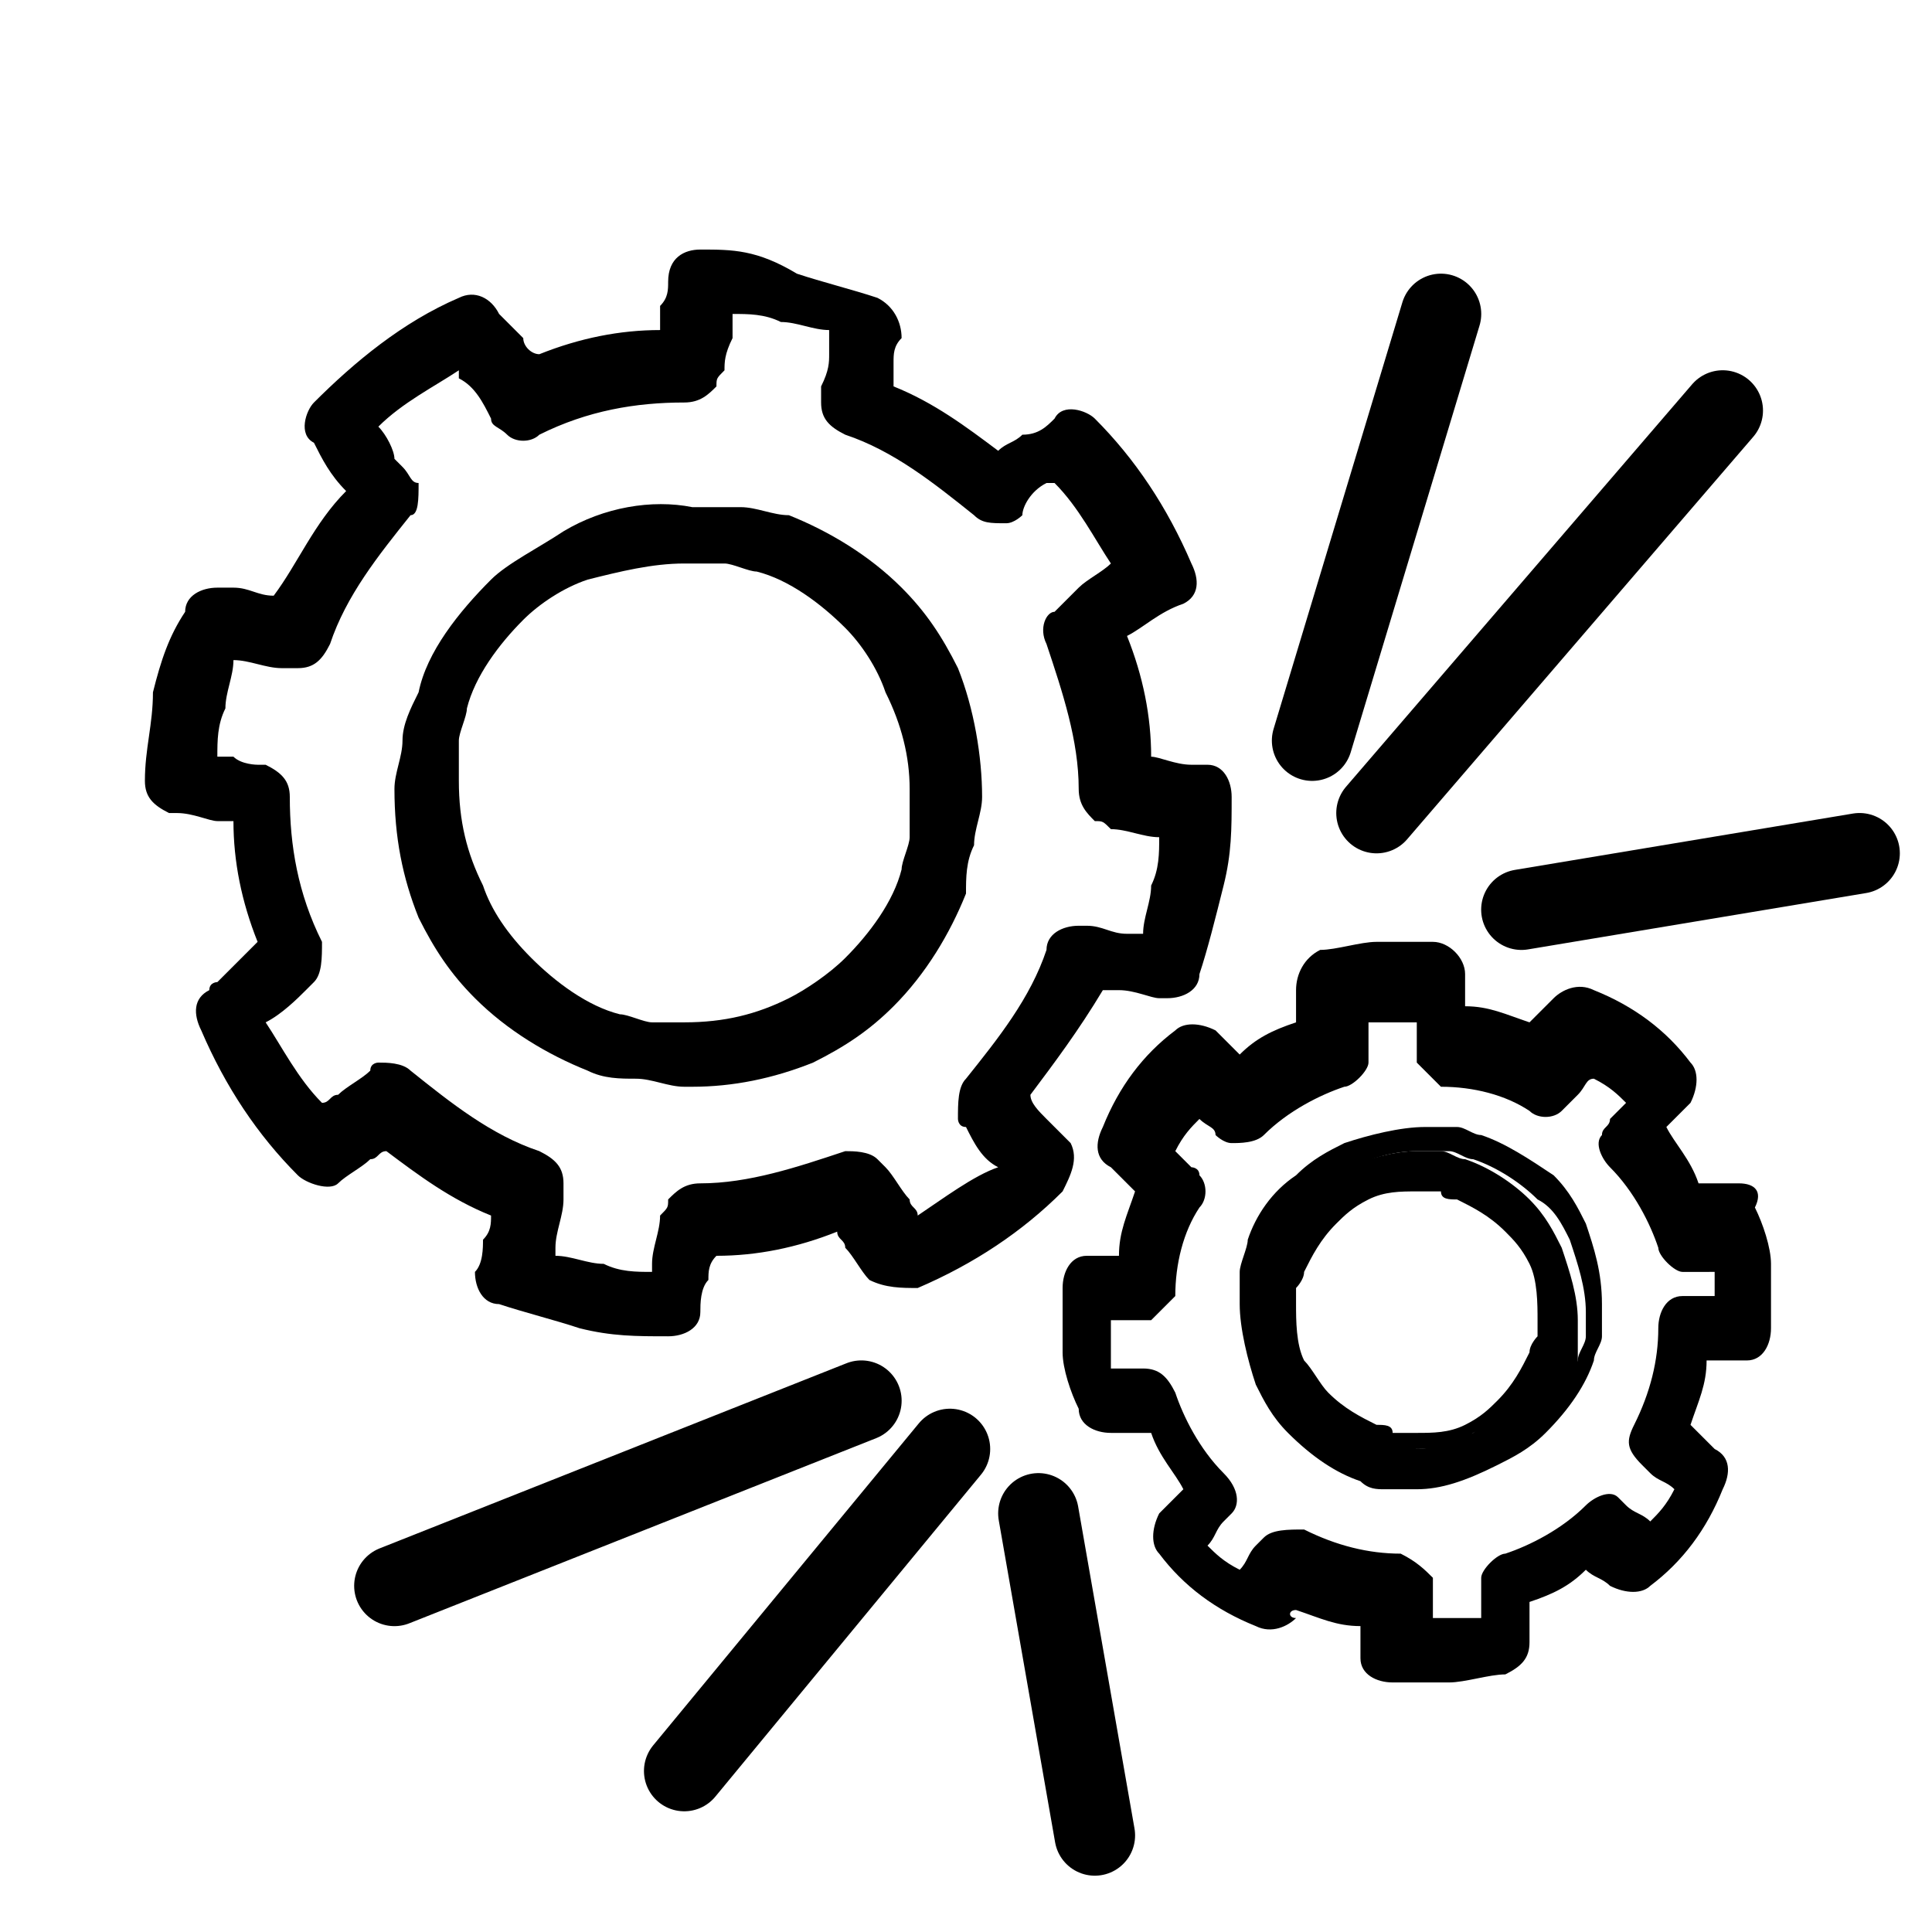 <?xml version="1.0" encoding="utf-8"?>
<!-- Generator: Adobe Illustrator 26.0.2, SVG Export Plug-In . SVG Version: 6.00 Build 0)  -->
<svg version="1.1" id="Warstwa_1" xmlns="http://www.w3.org/2000/svg" xmlns:xlink="http://www.w3.org/1999/xlink" x="0px" y="0px"
	 viewBox="0 0 24 24" style="enable-background:new 0 0 24 24;" xml:space="preserve">
<style type="text/css">
	.st0{fill:#FFFFFF;stroke:#000000;stroke-width:1.001;stroke-linecap:round;stroke-linejoin:round;stroke-miterlimit:10;}
	.st1{fill:none;stroke:#000000;stroke-width:1.001;stroke-linecap:round;stroke-linejoin:round;stroke-miterlimit:10;}
</style>
<g>
	<g>
		<path d="M13.3,14.2C13.2,14.2,13.2,14.2,13.3,14.2L13,13.9c-0.1-0.1-0.2-0.2-0.2-0.3c0.3-0.4,0.6-0.8,0.9-1.3c0.1,0,0.1,0,0.2,0
			c0.2,0,0.4,0.1,0.5,0.1h0.1c0.2,0,0.4-0.1,0.4-0.3c0.1-0.3,0.2-0.7,0.3-1.1c0.1-0.4,0.1-0.7,0.1-1.1c0-0.2-0.1-0.4-0.3-0.4l0,0
			h-0.2c-0.2,0-0.4-0.1-0.5-0.1c0-0.5-0.1-1-0.3-1.5c0.2-0.1,0.4-0.3,0.7-0.4c0.2-0.1,0.2-0.3,0.1-0.5c-0.3-0.7-0.7-1.3-1.2-1.8
			c-0.1-0.1-0.4-0.2-0.5,0c-0.1,0.1-0.2,0.2-0.4,0.2c-0.1,0.1-0.2,0.1-0.3,0.2C12,5.3,11.6,5,11.1,4.8V4.7V4.6l0,0V4.5
			c0-0.1,0-0.2,0.1-0.3c0-0.2-0.1-0.4-0.3-0.5c-0.3-0.1-0.7-0.2-1-0.3C9.4,3.1,9.1,3.1,8.7,3.1c-0.2,0-0.4,0.1-0.4,0.4
			c0,0.1,0,0.2-0.1,0.3v0.1l0,0V4v0.1c-0.5,0-1,0.1-1.5,0.3c-0.1,0-0.2-0.1-0.2-0.2C6.4,4.1,6.3,4,6.2,3.9C6.1,3.7,5.9,3.6,5.7,3.7
			C5,4,4.4,4.5,3.9,5c-0.1,0.1-0.2,0.4,0,0.5C4,5.7,4.1,5.9,4.3,6.1l0,0C3.9,6.5,3.7,7,3.4,7.4c-0.2,0-0.3-0.1-0.5-0.1H2.7l0,0
			c-0.2,0-0.4,0.1-0.4,0.3C2.1,7.9,2,8.2,1.9,8.6c0,0.4-0.1,0.7-0.1,1.1c0,0.2,0.1,0.3,0.3,0.4h0.1c0.2,0,0.4,0.1,0.5,0.1
			s0.1,0,0.2,0c0,0.5,0.1,1,0.3,1.5C3.1,11.8,3,11.9,2.9,12l-0.2,0.2c0,0-0.1,0-0.1,0.1c-0.2,0.1-0.2,0.3-0.1,0.5
			c0.3,0.7,0.7,1.3,1.2,1.8c0.1,0.1,0.4,0.2,0.5,0.1l0,0c0.1-0.1,0.3-0.2,0.4-0.3c0.1,0,0.1-0.1,0.2-0.1c0.4,0.3,0.8,0.6,1.3,0.8
			c0,0.1,0,0.2-0.1,0.3c0,0.1,0,0.3-0.1,0.4l0,0c0,0.2,0.1,0.4,0.3,0.4c0.3,0.1,0.7,0.2,1,0.3c0.4,0.1,0.7,0.1,1.1,0.1l0,0
			c0.2,0,0.4-0.1,0.4-0.3l0,0c0-0.1,0-0.3,0.1-0.4c0-0.1,0-0.2,0.1-0.3c0.5,0,1-0.1,1.5-0.3c0,0.1,0.1,0.1,0.1,0.2
			c0.1,0.1,0.2,0.3,0.3,0.4l0,0C11,16,11.2,16,11.4,16c0.7-0.3,1.3-0.7,1.8-1.2C13.3,14.6,13.4,14.4,13.3,14.2z M11.4,15.1
			c0-0.1-0.1-0.1-0.1-0.2c-0.1-0.1-0.2-0.3-0.3-0.4l-0.1-0.1c-0.1-0.1-0.3-0.1-0.4-0.1c-0.6,0.2-1.2,0.4-1.8,0.4
			c-0.2,0-0.3,0.1-0.4,0.2c0,0.1,0,0.1-0.1,0.2c0,0.2-0.1,0.4-0.1,0.6v0.1c-0.2,0-0.4,0-0.6-0.1c-0.2,0-0.4-0.1-0.6-0.1v-0.1
			c0-0.2,0.1-0.4,0.1-0.6c0-0.1,0-0.1,0-0.2c0-0.2-0.1-0.3-0.3-0.4c-0.6-0.2-1.1-0.6-1.6-1c-0.1-0.1-0.3-0.1-0.4-0.1
			c0,0-0.1,0-0.1,0.1c-0.1,0.1-0.3,0.2-0.4,0.3c-0.1,0-0.1,0.1-0.2,0.1c-0.3-0.3-0.5-0.7-0.7-1l0,0c0.2-0.1,0.4-0.3,0.5-0.4l0.1-0.1
			C4,12.1,4,11.9,4,11.7c-0.3-0.6-0.4-1.2-0.4-1.8c0-0.2-0.1-0.3-0.3-0.4c0,0,0,0-0.1,0c0,0-0.2,0-0.3-0.1c-0.1,0-0.1,0-0.2,0
			c0-0.2,0-0.4,0.1-0.6c0-0.2,0.1-0.4,0.1-0.6c0.2,0,0.4,0.1,0.6,0.1c0.1,0,0.2,0,0.2,0C3.9,8.3,4,8.2,4.1,8c0.2-0.6,0.6-1.1,1-1.6
			c0.1,0,0.1-0.2,0.1-0.4C5.1,6,5.1,5.9,5,5.8L4.9,5.7c0-0.1-0.1-0.3-0.2-0.4C5,5,5.4,4.8,5.7,4.6c0,0,0,0,0,0.1
			C5.9,4.8,6,5,6.1,5.2c0,0.1,0.1,0.1,0.2,0.2s0.3,0.1,0.4,0C7.3,5.1,7.9,5,8.5,5c0.2,0,0.3-0.1,0.4-0.2c0-0.1,0-0.1,0.1-0.2
			c0-0.1,0-0.2,0.1-0.4V4l0,0V3.9l0,0c0.2,0,0.4,0,0.6,0.1c0.2,0,0.4,0.1,0.6,0.1l0,0v0.1l0,0v0.2c0,0.1,0,0.2-0.1,0.4
			c0,0.1,0,0.1,0,0.2c0,0.2,0.1,0.3,0.3,0.4c0.6,0.2,1.1,0.6,1.6,1c0.1,0.1,0.2,0.1,0.4,0.1c0.1,0,0.2-0.1,0.2-0.1
			c0-0.1,0.1-0.3,0.3-0.4c0,0,0,0,0.1,0c0.3,0.3,0.5,0.7,0.7,1c-0.1,0.1-0.3,0.2-0.4,0.3l-0.1,0.1c-0.1,0.1-0.1,0.1-0.2,0.2
			C13,7.6,12.9,7.8,13,8c0.2,0.6,0.4,1.2,0.4,1.8c0,0.2,0.1,0.3,0.2,0.4c0.1,0,0.1,0,0.2,0.1c0.2,0,0.4,0.1,0.6,0.1
			c0,0.2,0,0.4-0.1,0.6c0,0.2-0.1,0.4-0.1,0.6c-0.1,0-0.2,0-0.2,0c-0.2,0-0.3-0.1-0.5-0.1c0,0,0,0-0.1,0c-0.2,0-0.4,0.1-0.4,0.3
			c-0.2,0.6-0.6,1.1-1,1.6c-0.1,0.1-0.1,0.3-0.1,0.5c0,0,0,0.1,0.1,0.1c0.1,0.2,0.2,0.4,0.4,0.5l0,0C12.1,14.6,11.7,14.9,11.4,15.1z
			"/>
		<path d="M12.1,10.5c0-0.2,0.1-0.4,0.1-0.6c0-0.5-0.1-1.1-0.3-1.6c-0.2-0.4-0.4-0.7-0.7-1c-0.4-0.4-0.9-0.7-1.4-0.9
			c-0.2,0-0.4-0.1-0.6-0.1s-0.4,0-0.6,0C8.1,6.2,7.5,6.3,7,6.6C6.7,6.8,6.3,7,6.1,7.2C5.7,7.6,5.3,8.1,5.2,8.6C5.1,8.8,5,9,5,9.2
			S4.9,9.6,4.9,9.8c0,0.6,0.1,1.1,0.3,1.6c0.2,0.4,0.4,0.7,0.7,1c0.4,0.4,0.9,0.7,1.4,0.9c0.2,0.1,0.4,0.1,0.6,0.1
			c0.2,0,0.4,0.1,0.6,0.1h0.1c0.5,0,1-0.1,1.5-0.3c0.4-0.2,0.7-0.4,1-0.7c0.4-0.4,0.7-0.9,0.9-1.4C12,10.9,12,10.7,12.1,10.5z
			 M11.3,10.4L11.3,10.4c0,0.1-0.1,0.3-0.1,0.4c-0.1,0.4-0.4,0.8-0.7,1.1c-0.2,0.2-0.5,0.4-0.7,0.5c-0.4,0.2-0.8,0.3-1.3,0.3
			c-0.1,0-0.3,0-0.4,0c-0.1,0-0.3-0.1-0.4-0.1c-0.4-0.1-0.8-0.4-1.1-0.7C6.3,11.6,6.1,11.3,6,11c-0.2-0.4-0.3-0.8-0.3-1.3
			c0-0.1,0-0.3,0-0.5c0-0.1,0.1-0.3,0.1-0.4C5.9,8.4,6.2,8,6.5,7.7C6.7,7.5,7,7.3,7.3,7.2C7.7,7.1,8.1,7,8.5,7c0,0,0,0,0.1,0
			S8.9,7,9,7c0.1,0,0.3,0.1,0.4,0.1c0.4,0.1,0.8,0.4,1.1,0.7C10.7,8,10.9,8.3,11,8.6c0.2,0.4,0.3,0.8,0.3,1.2
			C11.3,10.1,11.3,10.2,11.3,10.4z"/>
		<path d="M21.6,14.7L21.6,14.7L21.6,14.7h-0.2c-0.1,0-0.2,0-0.3,0c-0.1-0.3-0.3-0.5-0.4-0.7c0.1-0.1,0.2-0.2,0.3-0.3
			c0.1-0.2,0.1-0.4,0-0.5c-0.3-0.4-0.7-0.7-1.2-0.9c-0.2-0.1-0.4,0-0.5,0.1s-0.1,0.1-0.2,0.2L19,12.7c-0.3-0.1-0.5-0.2-0.8-0.2v-0.1
			l0,0v-0.1c0-0.1,0-0.1,0-0.2c0-0.2-0.2-0.4-0.4-0.4c-0.2,0-0.5,0-0.7,0s-0.5,0.1-0.7,0.1c-0.2,0.1-0.3,0.3-0.3,0.5
			c0,0.1,0,0.1,0,0.2v0.1l0,0v0.1c-0.3,0.1-0.5,0.2-0.7,0.4L15.3,13c-0.1-0.1-0.1-0.1-0.2-0.2c-0.2-0.1-0.4-0.1-0.5,0
			c-0.4,0.3-0.7,0.7-0.9,1.2c-0.1,0.2-0.1,0.4,0.1,0.5c0.1,0.1,0.2,0.2,0.3,0.3c-0.1,0.3-0.2,0.5-0.2,0.8c-0.1,0-0.2,0-0.3,0h-0.1
			l0,0c-0.2,0-0.3,0.2-0.3,0.4c0,0.3,0,0.5,0,0.8c0,0.2,0.1,0.5,0.2,0.7c0,0.2,0.2,0.3,0.4,0.3h0.1c0.1,0,0.2,0,0.4,0l0,0
			c0.1,0.3,0.3,0.5,0.4,0.7l-0.1,0.1l-0.2,0.2c-0.1,0.2-0.1,0.4,0,0.5c0.3,0.4,0.7,0.7,1.2,0.9c0.2,0.1,0.4,0,0.5-0.1l0,0
			c-0.1,0-0.1-0.1,0-0.1l0,0c0.3,0.1,0.5,0.2,0.8,0.2v0.1c0,0.1,0,0.2,0,0.3l0,0c0,0.2,0.2,0.3,0.4,0.3c0.2,0,0.5,0,0.7,0
			s0.5-0.1,0.7-0.1l0,0c0.2-0.1,0.3-0.2,0.3-0.4c0,0,0,0,0-0.1s0-0.2,0-0.3v-0.1c0.3-0.1,0.5-0.2,0.7-0.4l0,0
			c0.1,0.1,0.2,0.1,0.3,0.2l0,0c0.2,0.1,0.4,0.1,0.5,0c0.4-0.3,0.7-0.7,0.9-1.2c0.1-0.2,0.1-0.4-0.1-0.5c0,0,0,0-0.1-0.1l-0.1-0.1
			L21,17.7c0.1-0.3,0.2-0.5,0.2-0.8l0,0c0.1,0,0.2,0,0.4,0c0,0,0,0,0.1,0c0.2,0,0.3-0.2,0.3-0.4c0-0.3,0-0.5,0-0.8
			c0-0.2-0.1-0.5-0.2-0.7C21.9,14.8,21.8,14.7,21.6,14.7z M21.3,15.8c0,0.1,0,0.2,0,0.3l0,0c-0.1,0-0.2,0-0.3,0c0,0,0,0-0.1,0
			c-0.2,0-0.3,0.2-0.3,0.4c0,0.4-0.1,0.8-0.3,1.2c-0.1,0.2-0.1,0.3,0.1,0.5l0.1,0.1c0.1,0.1,0.2,0.1,0.3,0.2
			c-0.1,0.2-0.2,0.3-0.3,0.4l0,0c-0.1-0.1-0.2-0.1-0.3-0.2l-0.1-0.1c-0.1-0.1-0.3,0-0.4,0.1c-0.3,0.3-0.7,0.5-1,0.6
			c-0.1,0-0.3,0.2-0.3,0.3c0,0.1,0,0.1,0,0.2s0,0.2,0,0.3c-0.1,0-0.2,0-0.3,0c-0.1,0-0.2,0-0.3,0c0-0.1,0-0.2,0-0.3
			c0-0.1,0-0.1,0-0.2c-0.1-0.1-0.2-0.2-0.4-0.3c-0.4,0-0.8-0.1-1.2-0.3c-0.2,0-0.4,0-0.5,0.1l-0.1,0.1c-0.1,0.1-0.1,0.2-0.2,0.3l0,0
			c-0.2-0.1-0.3-0.2-0.4-0.3c0.1-0.1,0.1-0.2,0.2-0.3l0.1-0.1c0.1-0.1,0.1-0.3-0.1-0.5c-0.3-0.3-0.5-0.7-0.6-1
			c-0.1-0.2-0.2-0.3-0.4-0.3h-0.1c-0.1,0-0.2,0-0.3,0l0,0c0-0.1,0-0.2,0-0.3c0-0.1,0-0.2,0-0.3c0.1,0,0.2,0,0.3,0s0.1,0,0.2,0
			c0.1-0.1,0.2-0.2,0.3-0.3c0-0.4,0.1-0.8,0.3-1.1c0.1-0.1,0.1-0.3,0-0.4c0-0.1-0.1-0.1-0.1-0.1l-0.1-0.1l-0.1-0.1
			c0.1-0.2,0.2-0.3,0.3-0.4c0.1,0.1,0.2,0.1,0.2,0.2c0,0,0.1,0.1,0.2,0.1c0.1,0,0.3,0,0.4-0.1c0.3-0.3,0.7-0.5,1-0.6
			c0.1,0,0.3-0.2,0.3-0.3s0-0.1,0-0.2c0-0.1,0-0.2,0-0.2v-0.1c0.1,0,0.2,0,0.3,0c0.1,0,0.2,0,0.3,0v0.1c0,0.1,0,0.2,0,0.2
			c0,0.1,0,0.1,0,0.2c0.1,0.1,0.2,0.2,0.3,0.3c0.4,0,0.8,0.1,1.1,0.3c0.1,0.1,0.3,0.1,0.4,0s0.1-0.1,0.2-0.2
			c0.1-0.1,0.1-0.2,0.2-0.2c0.2,0.1,0.3,0.2,0.4,0.3l-0.1,0.1L20,13.9c0,0.1-0.1,0.1-0.1,0.2c-0.1,0.1,0,0.3,0.1,0.4
			c0.3,0.3,0.5,0.7,0.6,1c0,0.1,0.2,0.3,0.3,0.3c0.1,0,0.1,0,0.2,0S21.3,15.8,21.3,15.8C21.3,15.6,21.3,15.7,21.3,15.8z"/>
		<g>
			<path d="M19.6,16.7c0-0.1,0-0.2,0-0.3c0-0.3-0.1-0.6-0.2-0.9c-0.1-0.2-0.2-0.4-0.4-0.6c-0.2-0.2-0.5-0.4-0.8-0.5
				c-0.1,0-0.2-0.1-0.3-0.1c-0.1,0-0.2,0-0.3,0c-0.3,0-0.6,0.1-0.9,0.2c-0.2,0.1-0.4,0.2-0.6,0.4c-0.2,0.2-0.4,0.5-0.5,0.8
				c0,0.1-0.1,0.2-0.1,0.3c0,0.1,0,0.2,0,0.3c0,0.3,0.1,0.7,0.2,0.9c0.1,0.2,0.2,0.4,0.4,0.6s0.5,0.4,0.8,0.5c0.1,0,0.2,0.1,0.3,0.1
				c0.1,0,0.2,0,0.3,0c0,0,0,0,0.1,0c0.3,0,0.6-0.1,0.9-0.2c0.2-0.1,0.4-0.2,0.6-0.4c0.2-0.2,0.4-0.5,0.5-0.8
				C19.6,16.9,19.6,16.8,19.6,16.7z M19.2,16.6L19.2,16.6c0,0.1,0,0.2-0.1,0.3c-0.1,0.2-0.2,0.5-0.4,0.6c-0.1,0.1-0.3,0.2-0.4,0.3
				c-0.2,0.1-0.5,0.2-0.7,0.2c-0.1,0-0.2,0-0.3,0c-0.1,0-0.2,0-0.3-0.1c-0.2-0.1-0.4-0.2-0.6-0.4c-0.1-0.1-0.2-0.3-0.3-0.4
				c-0.1-0.2-0.2-0.5-0.2-0.7c0-0.1,0-0.2,0-0.3c0-0.1,0-0.2,0.1-0.3c0.1-0.2,0.2-0.4,0.4-0.6c0.1-0.1,0.3-0.2,0.4-0.3
				c0.2-0.1,0.4-0.2,0.7-0.2l0,0c0.1,0,0.2,0,0.3,0c0.1,0,0.2,0,0.3,0.1c0.2,0.1,0.4,0.2,0.6,0.4c0.1,0.1,0.2,0.3,0.3,0.4
				c0.1,0.2,0.2,0.5,0.2,0.7C19.2,16.4,19.2,16.5,19.2,16.6z"/>
			<path d="M17.6,18.5L17.6,18.5c-0.2,0-0.3,0-0.4,0s-0.2,0-0.3-0.1c-0.3-0.1-0.6-0.3-0.9-0.6c-0.2-0.2-0.3-0.4-0.4-0.6
				c-0.1-0.3-0.2-0.7-0.2-1c0-0.1,0-0.2,0-0.4c0-0.1,0.1-0.3,0.1-0.4c0.1-0.3,0.3-0.6,0.6-0.8c0.2-0.2,0.4-0.3,0.6-0.4
				c0.3-0.1,0.7-0.2,1-0.2l0,0c0.1,0,0.2,0,0.4,0c0.1,0,0.2,0.1,0.3,0.1c0.3,0.1,0.6,0.3,0.9,0.5c0.2,0.2,0.3,0.4,0.4,0.6
				c0.1,0.3,0.2,0.6,0.2,1c0,0.1,0,0.2,0,0.4l0,0c0,0.1-0.1,0.2-0.1,0.3c-0.1,0.3-0.3,0.6-0.6,0.9c-0.2,0.2-0.4,0.3-0.6,0.4
				C18.2,18.4,17.9,18.5,17.6,18.5z M17.6,14.3c-0.3,0-0.6,0.1-0.8,0.2c-0.2,0.1-0.4,0.2-0.5,0.4c-0.2,0.2-0.4,0.5-0.5,0.8
				c0,0.1-0.1,0.2-0.1,0.3s0,0.2,0,0.3c0,0.3,0.1,0.6,0.2,0.9c0.1,0.2,0.2,0.4,0.4,0.5c0.2,0.2,0.5,0.4,0.8,0.5
				c0.1,0,0.2,0.1,0.3,0.1c0.1,0,0.2,0,0.3,0h0.1c0.3,0,0.6-0.1,0.8-0.2c0.2-0.1,0.4-0.2,0.5-0.4c0.2-0.2,0.4-0.5,0.5-0.8
				c0-0.1,0.1-0.2,0.1-0.3c0-0.1,0-0.2,0-0.3c0-0.3-0.1-0.6-0.2-0.9c-0.1-0.2-0.2-0.4-0.4-0.5c-0.2-0.2-0.5-0.4-0.8-0.5
				c-0.1,0-0.2-0.1-0.3-0.1C17.8,14.3,17.7,14.3,17.6,14.3z M17.5,18c-0.1,0-0.2,0-0.3,0c-0.1,0-0.2,0-0.3-0.1
				c-0.3-0.1-0.5-0.2-0.7-0.4c0-0.1-0.2-0.3-0.2-0.5c-0.1-0.2-0.2-0.5-0.2-0.8c0-0.1,0-0.2,0-0.3c0-0.1,0-0.2,0.1-0.3
				c0.1-0.3,0.2-0.5,0.4-0.7c0.1-0.1,0.3-0.2,0.5-0.3s0.5-0.2,0.7-0.2l0,0c0.1,0,0.2,0,0.3,0c0.1,0,0.2,0,0.3,0.1
				c0.3,0.1,0.5,0.2,0.7,0.4c0.1,0.1,0.2,0.3,0.3,0.5c0.1,0.2,0.2,0.5,0.2,0.8c0,0.1,0,0.2,0,0.3c0,0.1,0,0.2-0.1,0.3
				c-0.1,0.2-0.2,0.5-0.4,0.7c-0.1,0.1-0.3,0.2-0.5,0.3C18.1,18,17.8,18,17.5,18z M17.6,14.8c-0.2,0-0.4,0-0.6,0.1s-0.3,0.2-0.4,0.3
				c-0.2,0.2-0.3,0.4-0.4,0.6c0,0.1-0.1,0.2-0.1,0.2c0,0.1,0,0.2,0,0.2c0,0.2,0,0.5,0.1,0.7c0.1,0.1,0.2,0.3,0.3,0.4
				c0.2,0.2,0.4,0.3,0.6,0.4c0.1,0,0.2,0,0.2,0.1c0.1,0,0.2,0,0.3,0c0.2,0,0.4,0,0.6-0.1s0.3-0.2,0.4-0.3c0.2-0.2,0.3-0.4,0.4-0.6
				c0-0.1,0.1-0.2,0.1-0.2l0,0c0-0.1,0-0.2,0-0.2c0-0.2,0-0.5-0.1-0.7s-0.2-0.3-0.3-0.4c-0.2-0.2-0.4-0.3-0.6-0.4
				c-0.1,0-0.2,0-0.2-0.1C17.7,14.8,17.7,14.8,17.6,14.8L17.6,14.8z"/>
		</g>
	</g>
</g>
<line class="st0" x1="17.9" y1="3.9" x2="16.3" y2="9.2"/>
<line class="st1" x1="21.4" y1="5.1" x2="17.1" y2="10.1"/>
<line class="st1" x1="18.9" y1="11.3" x2="23.1" y2="10.6"/>
<line class="st1" x1="10.7" y1="17.4" x2="4.9" y2="19.7"/>
<line class="st1" x1="11.8" y1="18" x2="8.5" y2="22"/>
<line class="st1" x1="12.9" y1="18.8" x2="13.6" y2="22.8"/>
</svg>
